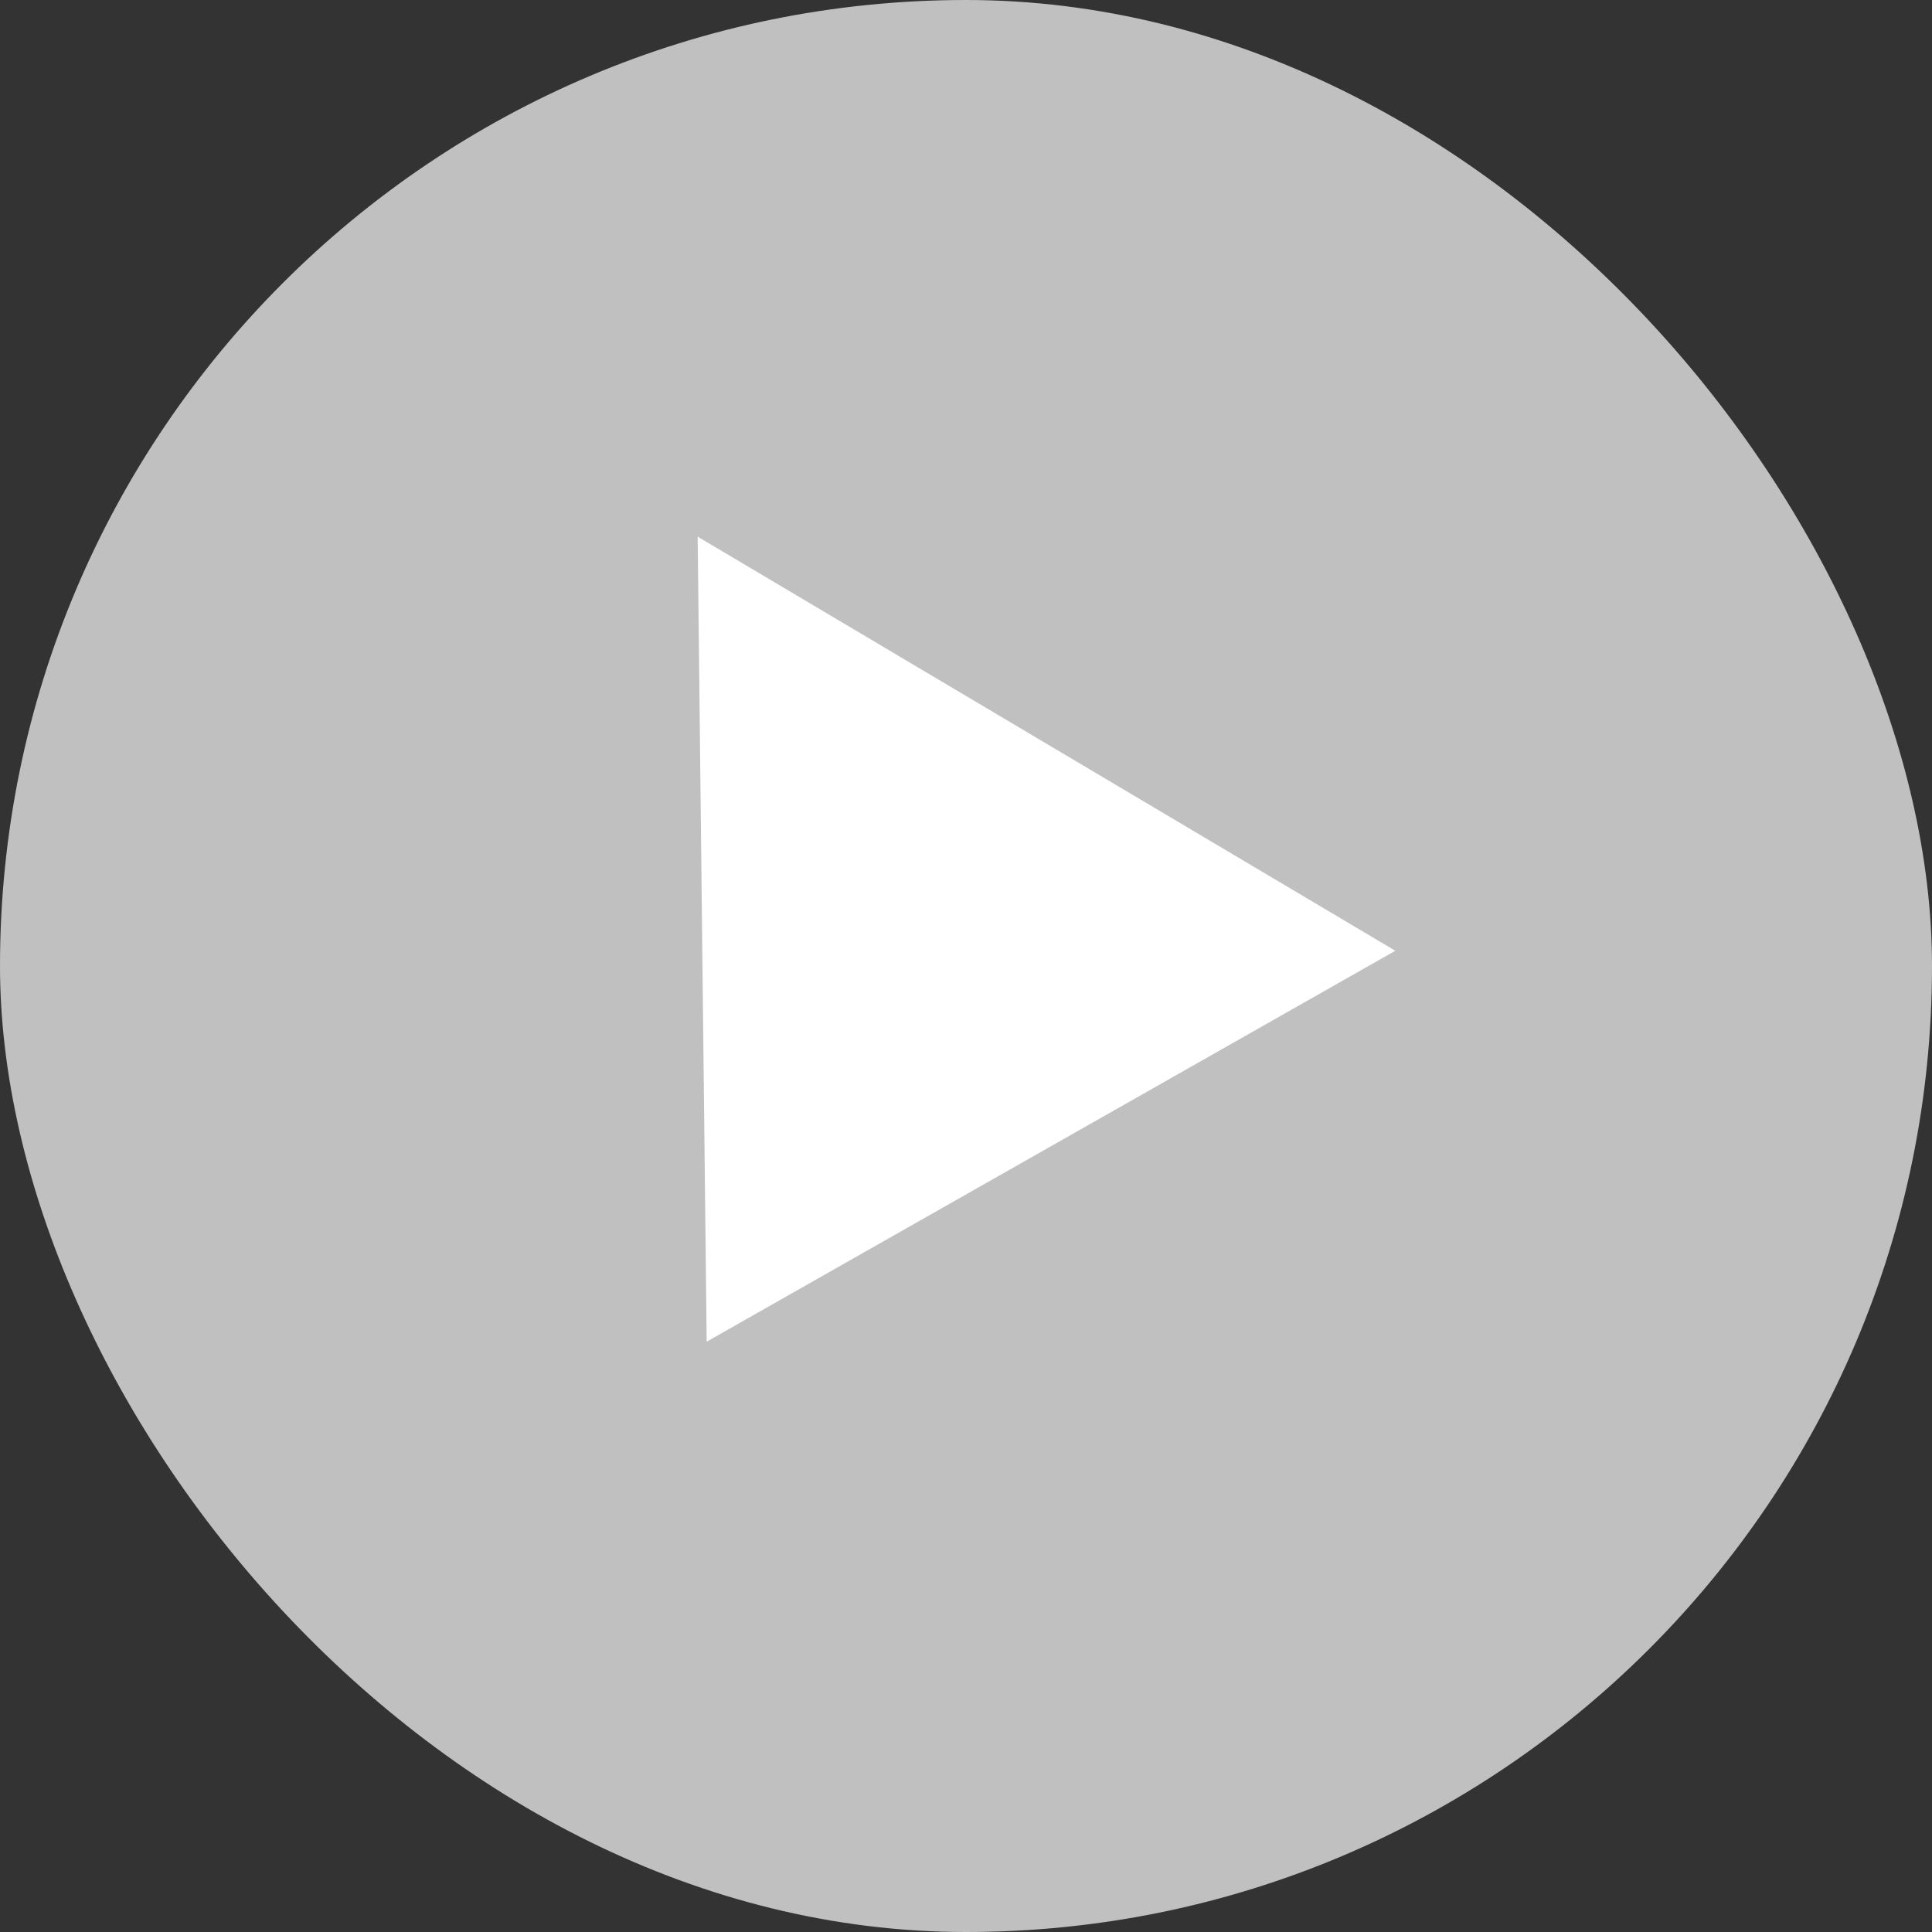<svg width="36" height="36" viewBox="0 0 36 36" fill="none" xmlns="http://www.w3.org/2000/svg">
  <rect x="0" y="0" width="36" height="36" fill="#333333" stroke="none"/>
  <rect width="36" height="36" rx="18" fill="#C0C0C0"/> <!-- Light gray background -->
  <path d="M13 10L13.168 25L26 17.716L13 10Z" fill="#FFFFFF"/>
</svg>

